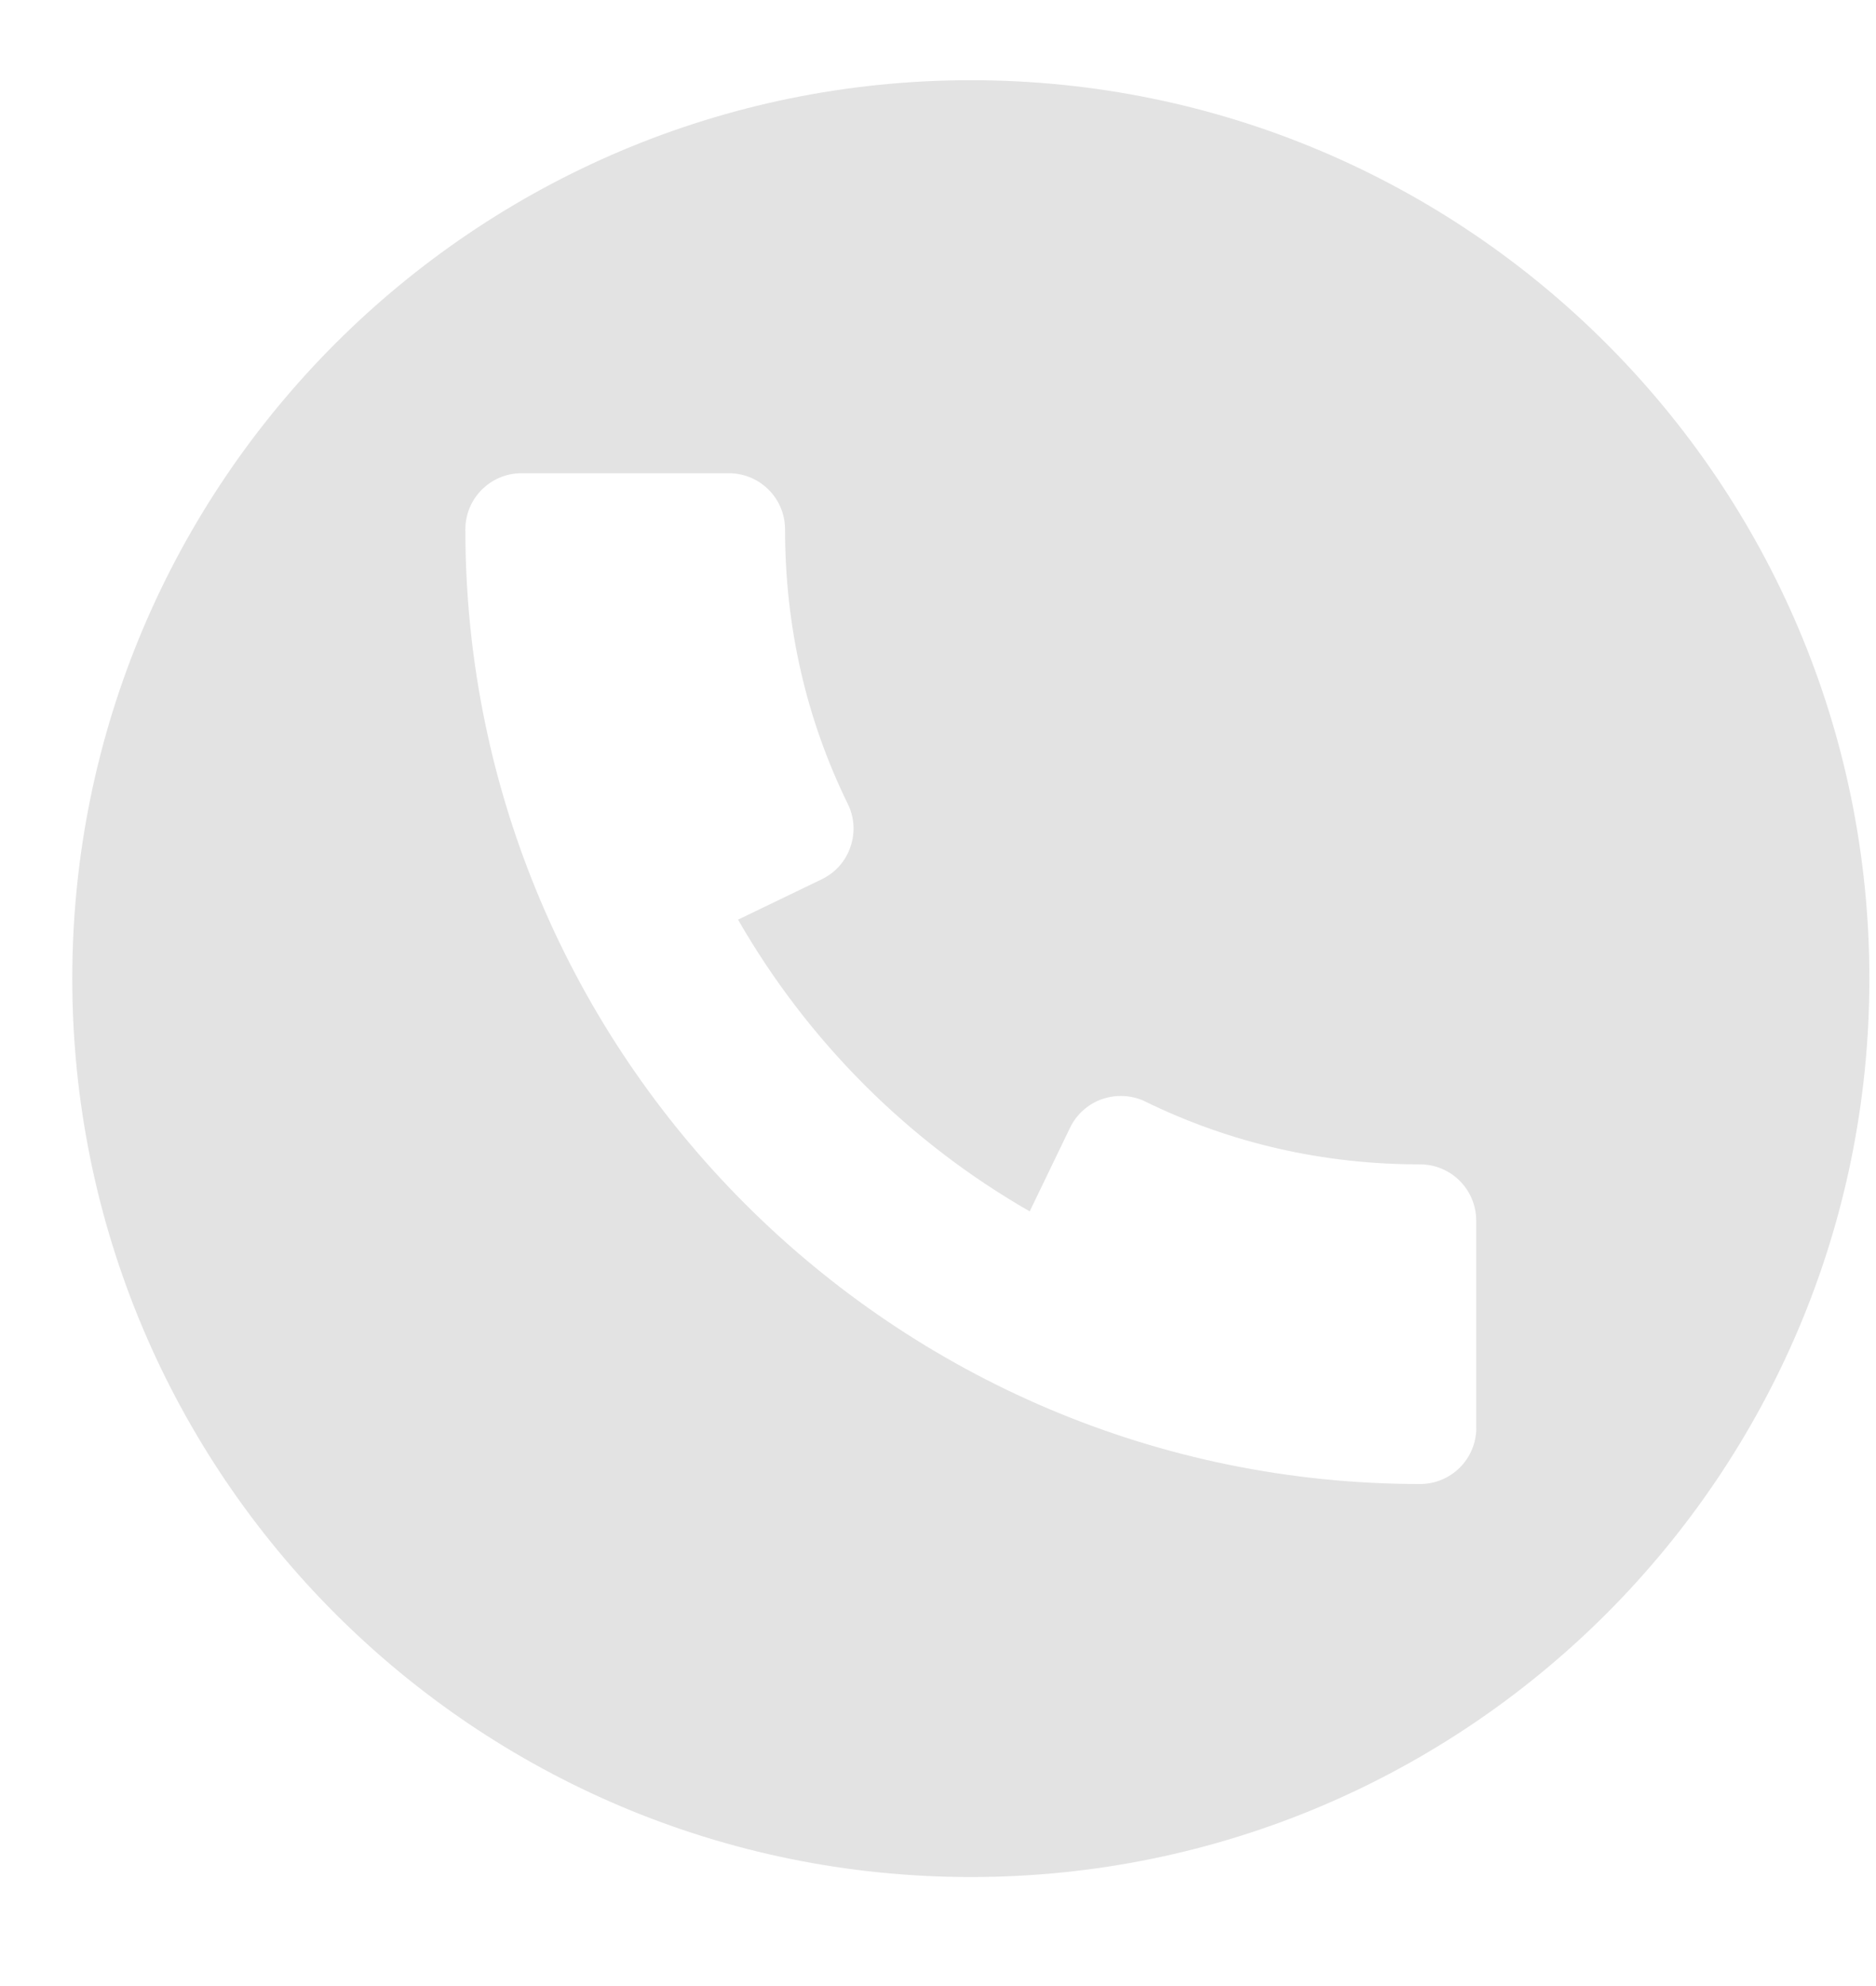 <svg width="17" height="18" viewBox="0 0 17 18" fill="none" xmlns="http://www.w3.org/2000/svg">
<path d="M8.798 0.727C4.301 0.727 0.655 4.373 0.655 8.87C0.655 13.367 4.301 17.012 8.798 17.012C13.294 17.012 16.94 13.367 16.94 8.87C16.94 4.373 13.294 0.727 8.798 0.727ZM12.869 13.45C8.098 13.45 4.217 9.569 4.217 4.798C4.217 4.517 4.445 4.289 4.726 4.289H6.605C6.886 4.289 7.114 4.517 7.114 4.798C7.114 5.678 7.305 6.515 7.683 7.287C7.743 7.409 7.751 7.548 7.706 7.677C7.663 7.805 7.569 7.91 7.447 7.969L6.688 8.335C7.32 9.436 8.232 10.348 9.331 10.979L9.697 10.22C9.756 10.098 9.861 10.005 9.989 9.961C10.118 9.917 10.258 9.925 10.379 9.984C11.153 10.362 11.989 10.553 12.868 10.553C13.149 10.553 13.377 10.781 13.377 11.062V12.941H13.378C13.378 13.222 13.15 13.45 12.869 13.45Z" fill="#E3E3E3"/>
</svg>
